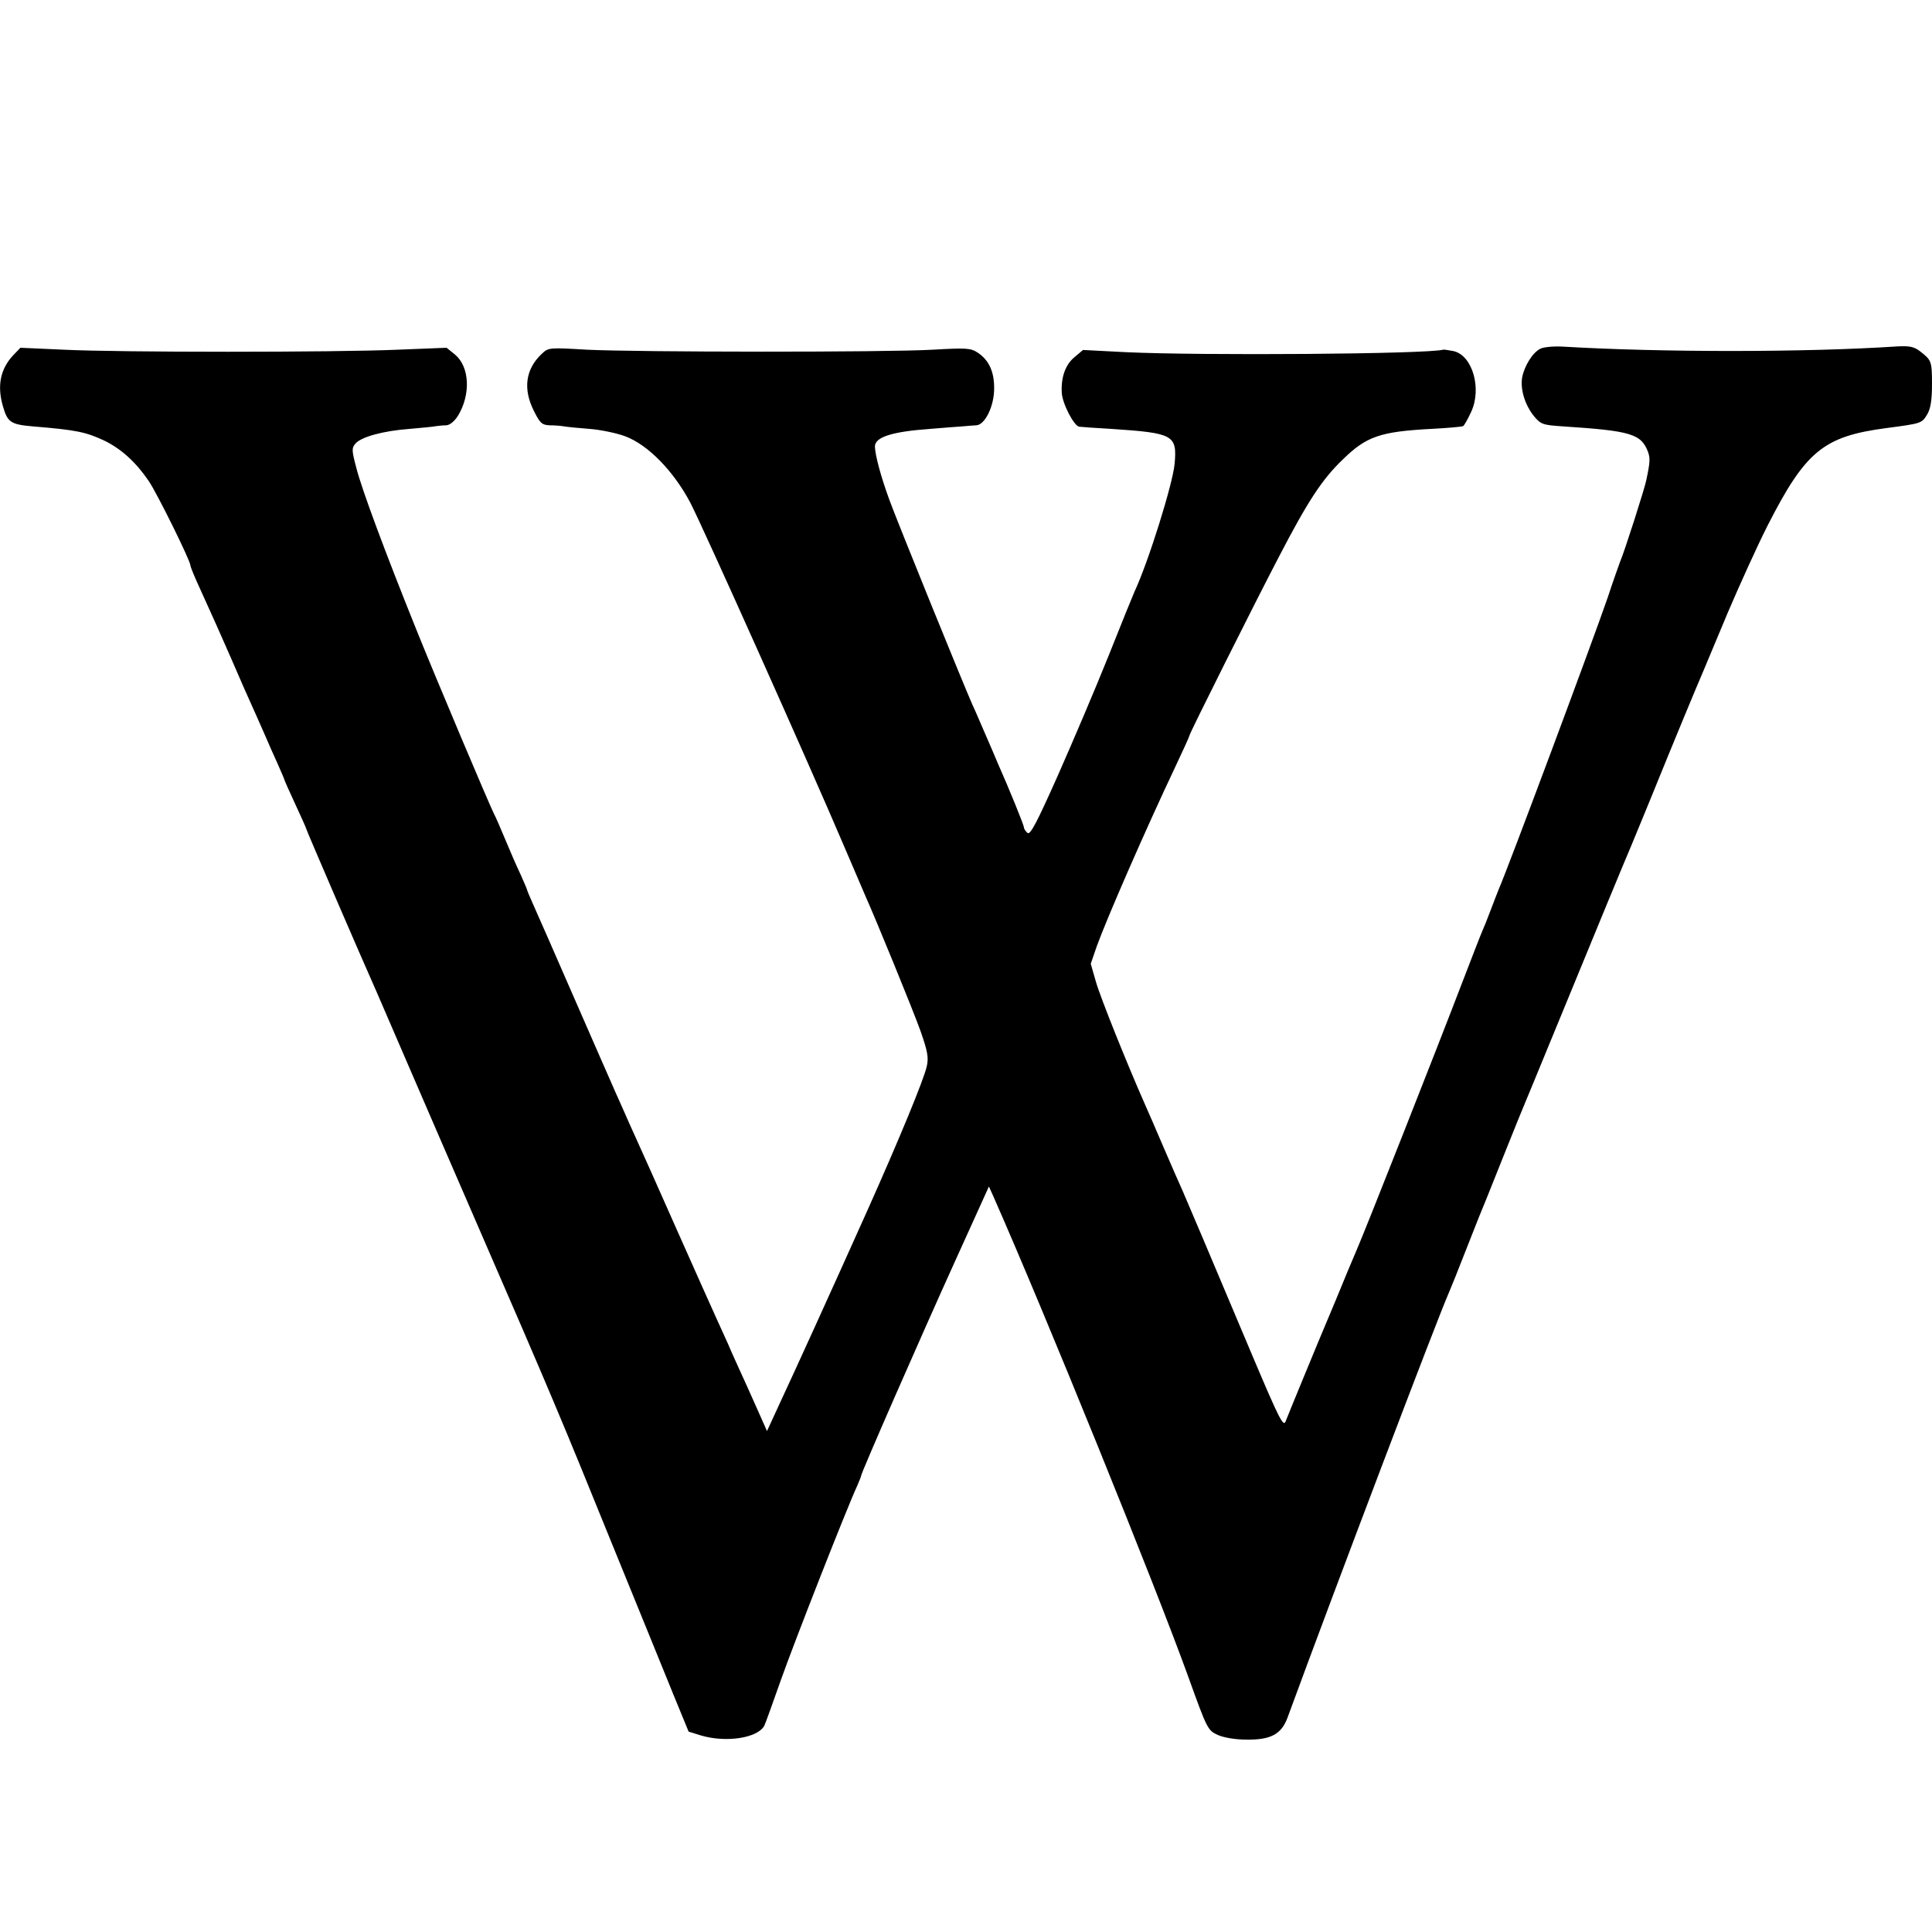 <?xml version="1.0" standalone="no"?>
<!DOCTYPE svg PUBLIC "-//W3C//DTD SVG 20010904//EN"
 "http://www.w3.org/TR/2001/REC-SVG-20010904/DTD/svg10.dtd">
<svg version="1.0" xmlns="http://www.w3.org/2000/svg"
 width="700pt" height="700pt" viewBox="0 0 700 700"
 preserveAspectRatio="xMidYMid meet">
<g transform="translate(0,700) scale(0.1,-0.1)"
fill="#000000" stroke="none">
<path d="M5582 5737 c-28 -13 -59 -62 -67 -105 -7 -43 10 -99 43 -140 25 -30
32 -32 107 -37 244 -16 281 -27 306 -92 8 -23 8 -36 -6 -102 -5 -28 -81 -265
-95 -296 -4 -11 -25 -69 -45 -130 -51 -149 -360 -978 -396 -1060 -4 -11 -18
-45 -29 -75 -11 -30 -25 -64 -30 -75 -5 -11 -39 -99 -76 -195 -84 -220 -347
-887 -379 -960 -13 -30 -47 -111 -75 -180 -29 -69 -58 -138 -65 -155 -17 -41
-105 -254 -117 -285 -8 -21 -23 8 -119 235 -167 396 -230 545 -254 600 -13 28
-44 100 -70 160 -26 61 -55 128 -65 150 -68 154 -163 391 -179 447 l-19 66 22
64 c37 102 176 421 285 651 28 59 51 110 51 113 0 7 235 477 325 649 104 200
155 278 230 350 86 84 135 101 320 111 60 3 113 8 116 10 4 2 17 25 29 51 40
85 5 206 -64 221 -17 3 -34 6 -37 5 -58 -16 -874 -22 -1150 -9 l-155 8 -32
-27 c-32 -27 -48 -72 -45 -128 2 -39 44 -120 63 -123 9 -1 61 -5 117 -8 225
-15 238 -22 229 -126 -7 -74 -95 -356 -146 -465 -5 -11 -47 -114 -93 -230 -46
-115 -129 -310 -183 -432 -77 -173 -101 -219 -111 -211 -7 6 -13 15 -13 20 0
8 -54 141 -95 233 -7 17 -27 64 -45 105 -18 41 -38 89 -46 105 -35 79 -275
670 -302 745 -31 85 -51 160 -52 192 0 34 60 54 200 64 47 4 99 8 115 9 17 2
40 3 52 4 32 1 66 71 65 136 0 59 -19 100 -59 127 -26 17 -40 18 -163 11 -174
-10 -1073 -9 -1254 0 -136 8 -139 8 -163 -15 -59 -55 -69 -128 -28 -208 22
-44 29 -50 58 -51 17 0 41 -2 52 -4 11 -2 52 -6 91 -9 40 -3 98 -15 130 -27
82 -31 174 -125 235 -240 44 -84 435 -957 559 -1249 34 -80 68 -158 75 -175
39 -87 172 -412 200 -490 26 -74 30 -97 23 -128 -10 -47 -101 -267 -215 -522
-138 -308 -268 -593 -318 -700 l-46 -100 -40 90 c-22 50 -49 109 -60 133 -10
23 -29 63 -40 90 -12 26 -32 70 -44 97 -13 28 -77 172 -143 320 -66 149 -131
295 -145 325 -14 30 -34 76 -46 103 -11 26 -30 66 -40 90 -10 23 -74 168 -141
322 -67 154 -133 304 -146 333 -13 29 -24 55 -24 57 0 2 -11 28 -24 57 -14 29
-39 87 -56 128 -17 41 -35 82 -40 91 -16 31 -211 492 -282 669 -112 278 -198
509 -217 585 -17 64 -17 72 -3 88 21 24 100 46 196 53 45 4 88 8 96 10 8 1 25
3 37 3 13 1 29 14 42 34 47 77 43 177 -10 222 l-31 25 -176 -7 c-229 -10
-1012 -10 -1212 0 l-156 7 -26 -27 c-46 -49 -59 -109 -38 -183 17 -60 28 -68
110 -75 157 -13 190 -20 257 -51 62 -30 115 -78 162 -147 31 -46 151 -289 151
-306 0 -5 16 -44 36 -87 50 -110 66 -146 109 -244 20 -47 43 -98 50 -115 25
-55 67 -150 80 -180 7 -16 24 -56 39 -88 14 -32 26 -59 26 -61 0 -2 18 -43 40
-90 22 -47 40 -88 40 -90 0 -4 197 -461 255 -591 7 -16 56 -129 108 -250 52
-121 170 -393 262 -605 260 -598 301 -696 483 -1145 94 -231 195 -478 224
-550 l53 -129 45 -14 c92 -27 205 -9 229 35 5 10 32 86 61 168 47 133 237 618
276 702 7 17 14 33 14 36 0 10 212 494 337 770 l126 278 15 -33 c189 -428 588
-1412 708 -1745 68 -189 70 -192 106 -209 23 -10 64 -17 106 -17 86 -1 124 20
146 77 172 469 548 1459 585 1541 5 11 35 85 66 165 31 80 63 159 70 175 7 17
38 95 70 175 32 80 64 159 71 175 7 17 52 125 99 240 160 390 266 646 285 690
5 11 36 88 70 170 88 217 170 414 190 460 9 22 50 119 90 215 41 96 105 238
144 315 138 271 203 324 431 354 128 17 128 17 148 50 12 21 17 51 17 108 0
85 -2 88 -43 120 -22 17 -38 20 -81 18 -329 -22 -857 -22 -1211 -1 -33 2 -70
-1 -83 -7z"/>
</g>
</svg>
